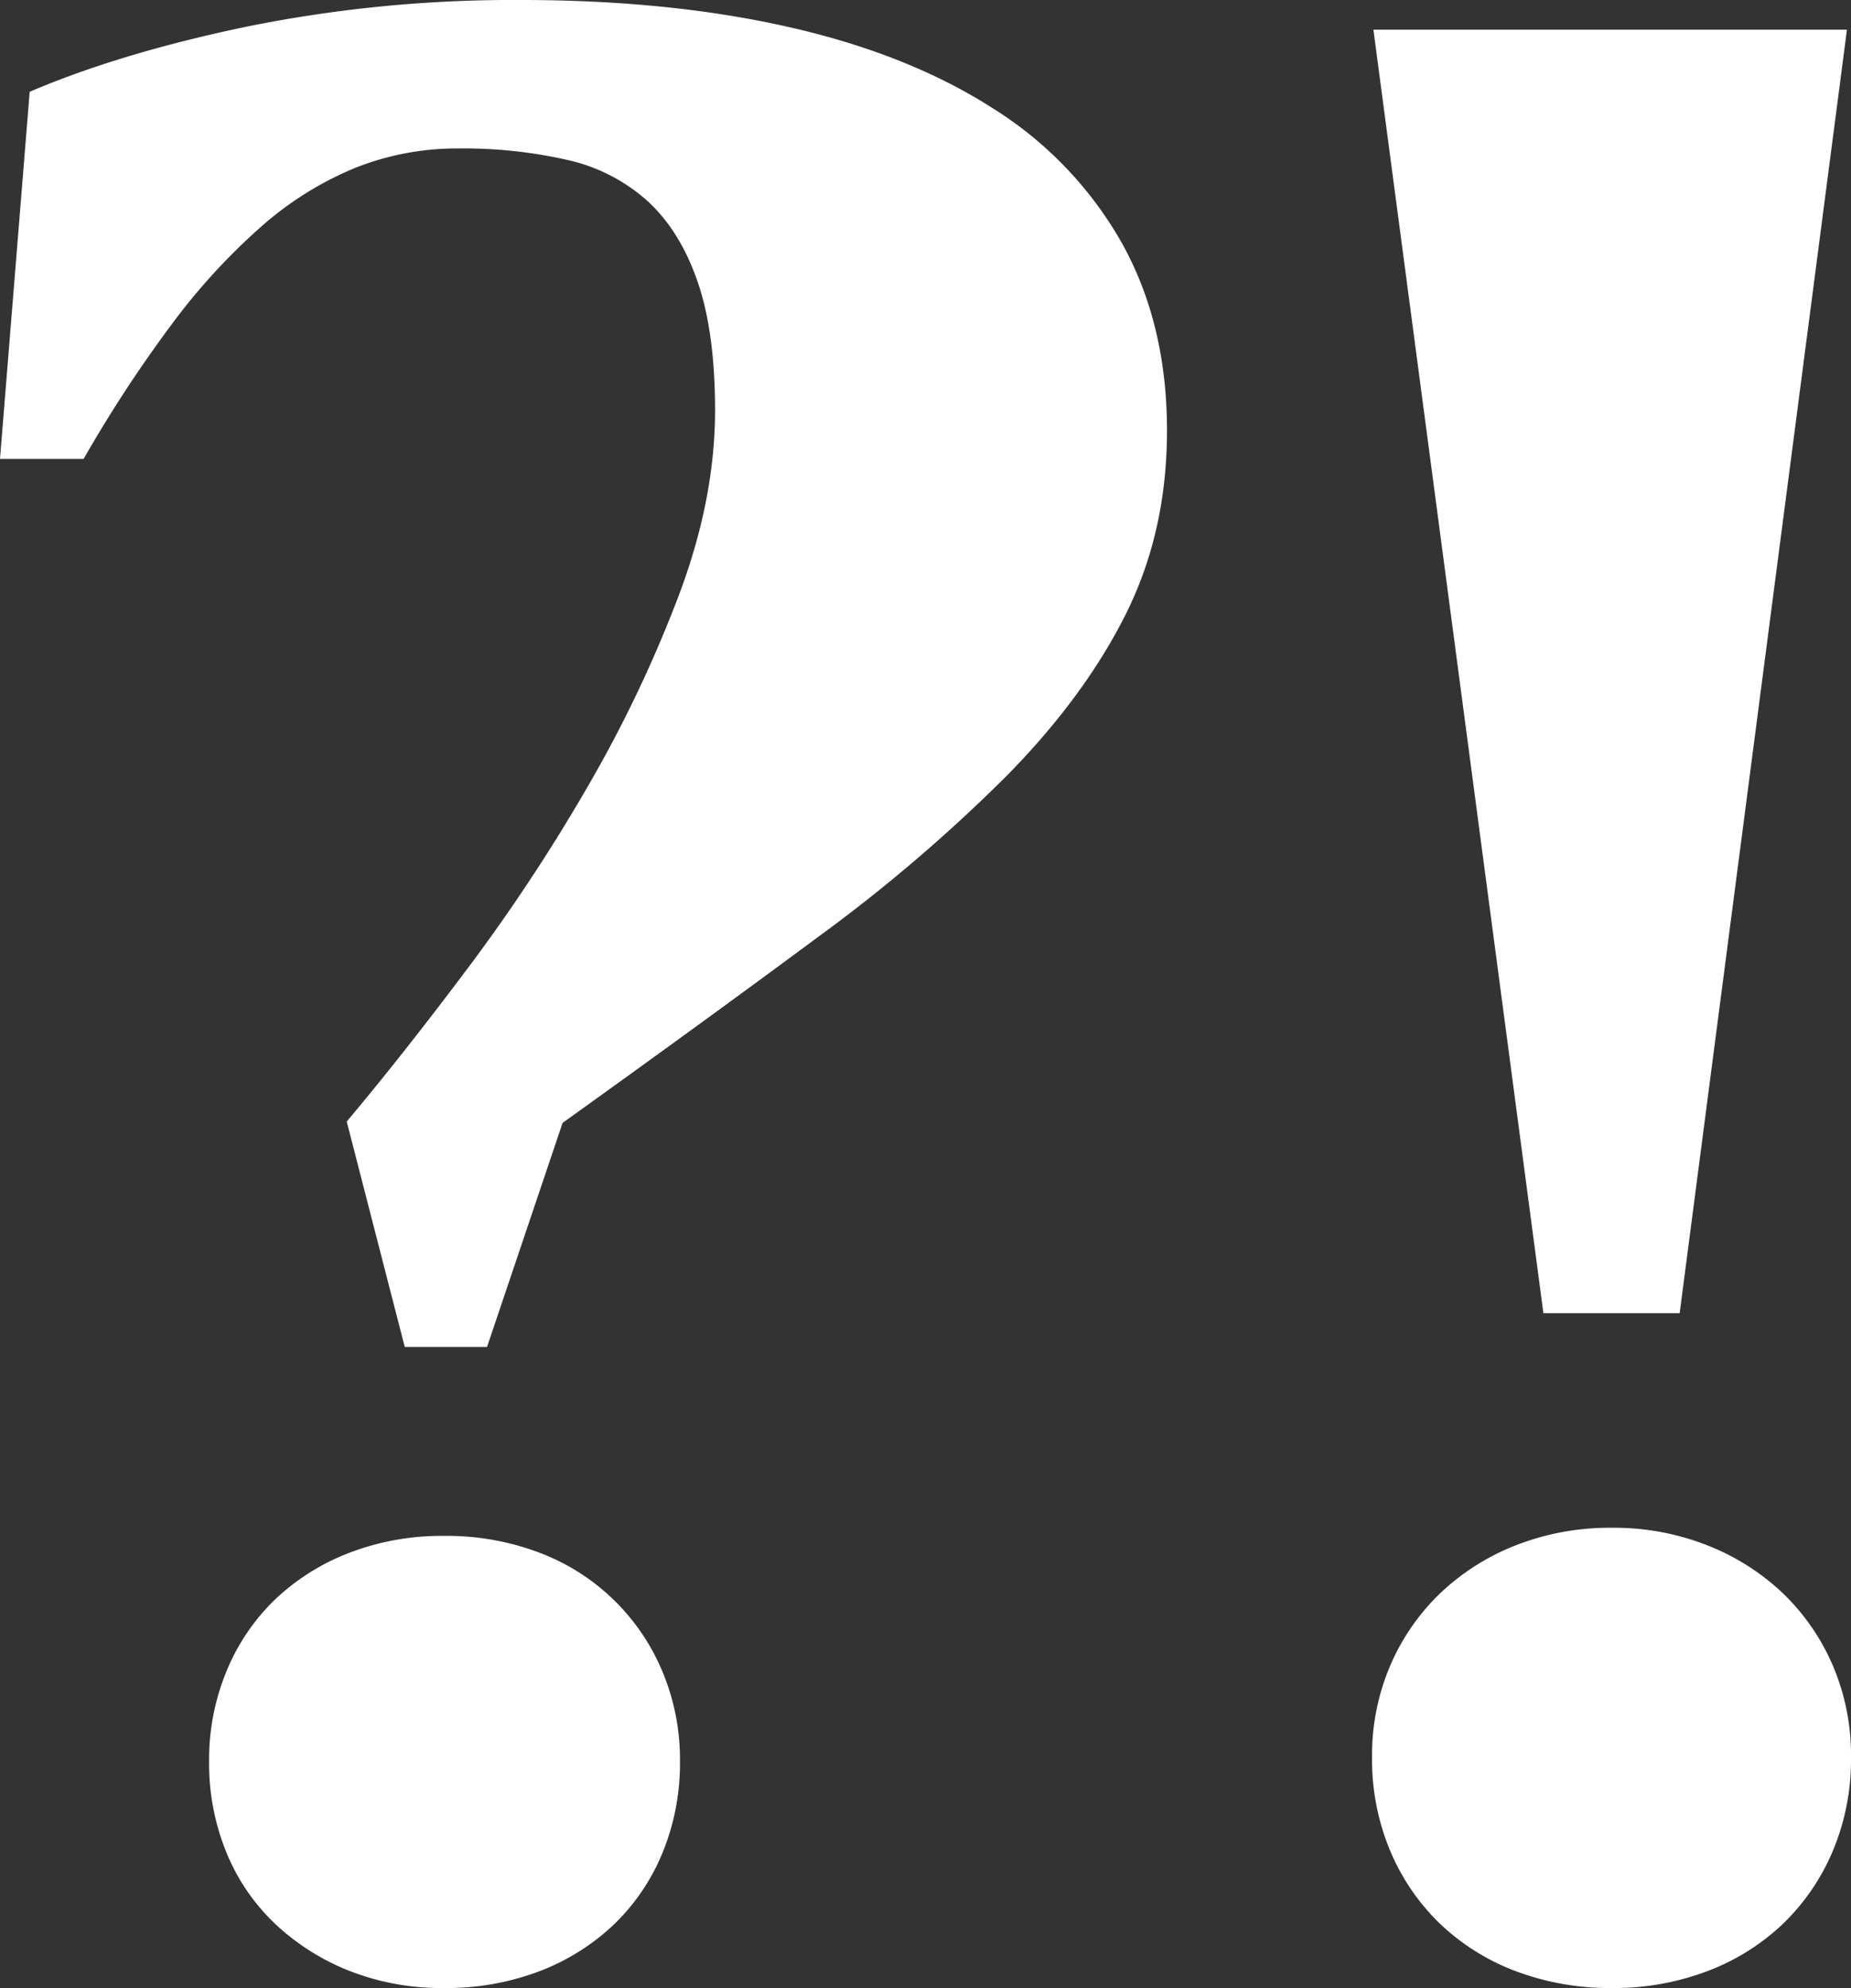 <svg xmlns="http://www.w3.org/2000/svg" xmlns:xlink="http://www.w3.org/1999/xlink" width="411.176" height="441.444" viewBox="0 0 411.176 441.444">
  <rect x="0" y="0" width="411.176" height="441.444" fill="#333333" stroke="none"/>
  <defs>
    <clipPath id="clip-path">
      <path id="Pfad_2" data-name="Pfad 2" d="M0,114.588H411.176V-326.856H0Z" transform="translate(0 326.856)" fill="none"/>
    </clipPath>
  </defs>
  <g id="Gruppe_3" data-name="Gruppe 3" transform="translate(0 326.856)">
    <g id="Gruppe_2" data-name="Gruppe 2" transform="translate(0 -326.856)" clip-path="url(#clip-path)">
      <g id="Gruppe_1" data-name="Gruppe 1" transform="translate(0 -0.001)">
        <path id="Pfad_1" data-name="Pfad 1" d="M23.338,77.637H41.619L58.4,27.888Q90.165,5.115,115.043-13.319A358.1,358.1,0,0,0,157.15-49.282Q174.38-66.814,183.521-85.1t9.142-40.758q0-23.67-10.04-41.657a84.156,84.156,0,0,0-28.77-29.969Q135.12-209.463,108.6-215.461t-59.489-5.994a297.884,297.884,0,0,0-60.537,5.844q-28.174,5.845-48.55,14.535L-66.57-119.56h18.581A294.711,294.711,0,0,1-28.36-149.529,140.276,140.276,0,0,1-8.579-171.107,74.417,74.417,0,0,1,12.25-184.143a61.213,61.213,0,0,1,23.075-4.346,104.155,104.155,0,0,1,24.127,2.547,39.489,39.489,0,0,1,17.83,9.141q7.194,6.6,11.09,17.832t3.9,28.62q0,19.781-8.093,41.207A287.224,287.224,0,0,1,63.946-46.735,403.716,403.716,0,0,1,37.423-6.576Q23.037,12.605,10.451,27.588ZM53.306,216.243A49.705,49.705,0,0,0,69.789,205.9a46.649,46.649,0,0,0,10.788-15.884,52.21,52.21,0,0,0,3.9-20.379,50.355,50.355,0,0,0-3.9-19.929A47.864,47.864,0,0,0,53.306,123.34a58.064,58.064,0,0,0-21.277-3.746A57.188,57.188,0,0,0,11.05,123.34,49.732,49.732,0,0,0-5.432,133.679a46.6,46.6,0,0,0-10.79,15.884,51.372,51.372,0,0,0-3.9,20.079,52.137,52.137,0,0,0,3.9,20.379A45.537,45.537,0,0,0-5.282,205.9,51.729,51.729,0,0,0,11.2,216.243a56.017,56.017,0,0,0,20.829,3.746,58.064,58.064,0,0,0,21.277-3.746m253.24-146.1,37.161-285.006H238.515L276.276,70.145Zm6.144,146.1a49.841,49.841,0,0,0,16.782-10.489,48.69,48.69,0,0,0,11.088-16.184,52.326,52.326,0,0,0,4.046-20.829,50.509,50.509,0,0,0-4.046-20.379,49.118,49.118,0,0,0-11.088-16.034,51.85,51.85,0,0,0-16.782-10.638,56.44,56.44,0,0,0-21.128-3.9,57.247,57.247,0,0,0-21.428,3.9A51.733,51.733,0,0,0,253.35,132.33a49.034,49.034,0,0,0-11.088,16.034,50.51,50.51,0,0,0-4.046,20.379,52.327,52.327,0,0,0,4.046,20.829,48.609,48.609,0,0,0,11.088,16.184,49.734,49.734,0,0,0,16.782,10.489,59.254,59.254,0,0,0,21.428,3.746,58.413,58.413,0,0,0,21.128-3.746" transform="translate(66.57 221.455)" fill="#fff"/>
      </g>
    </g>
  </g>
</svg>
